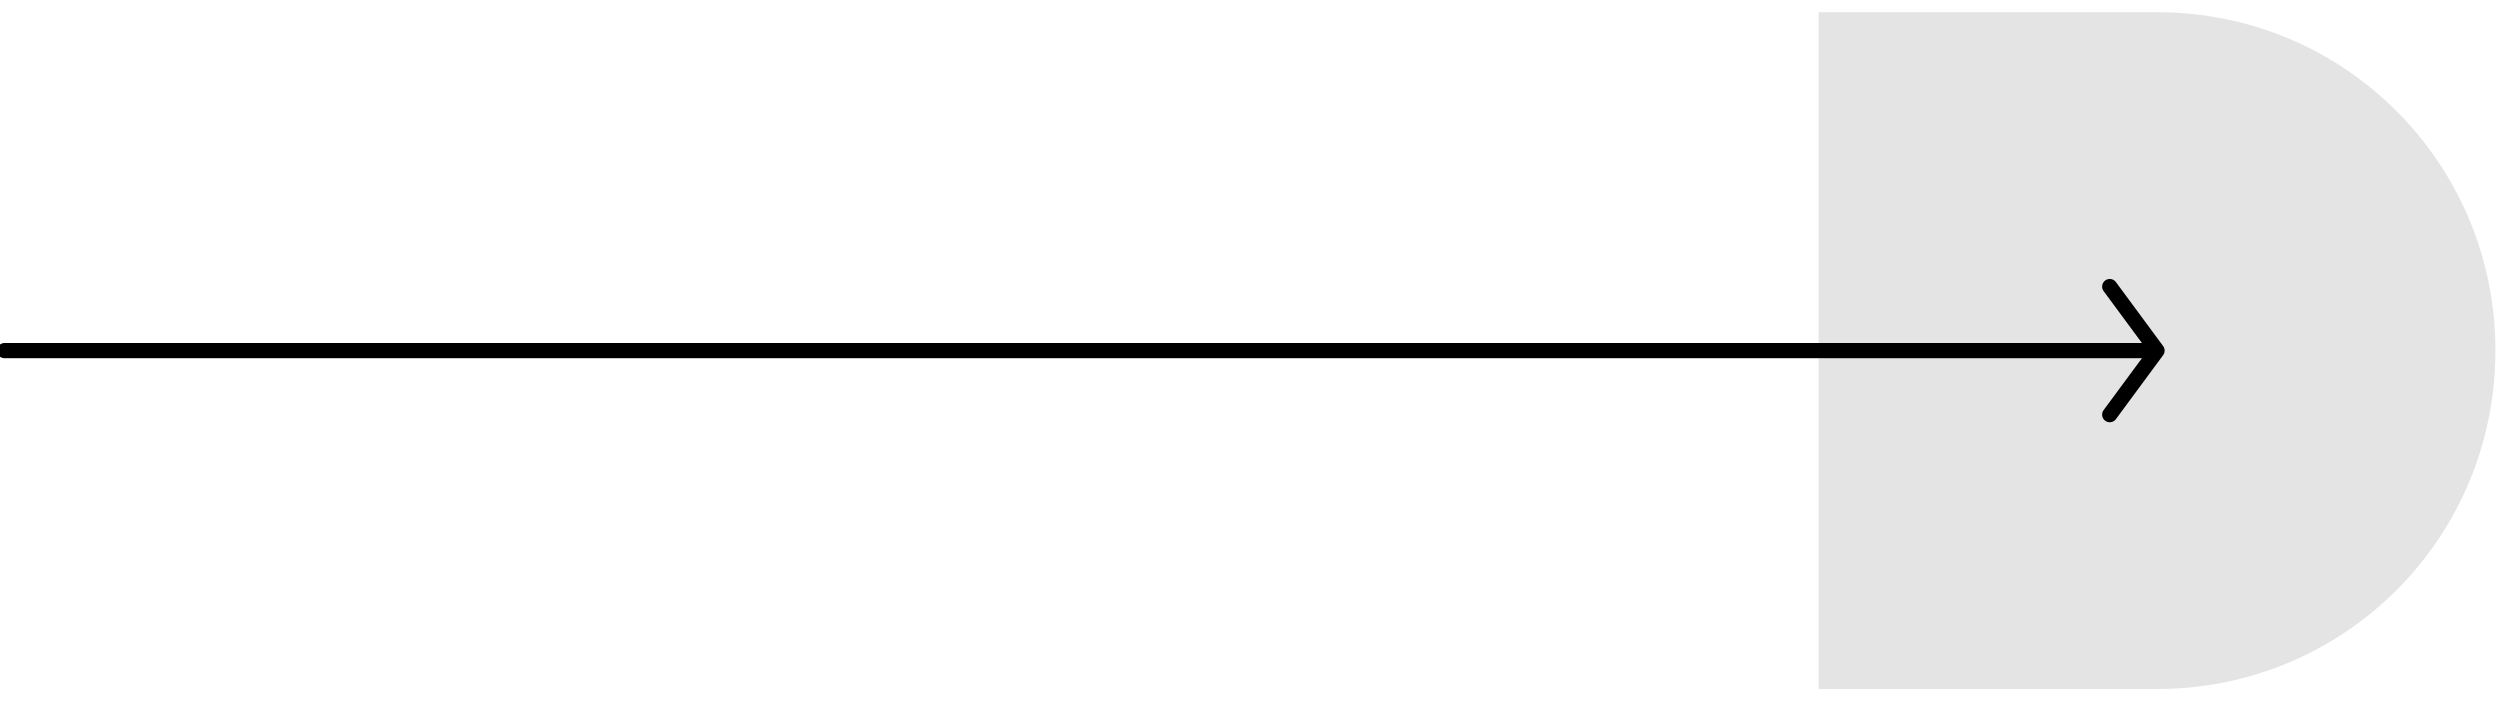 <svg xmlns="http://www.w3.org/2000/svg" xmlns:xlink="http://www.w3.org/1999/xlink" id="Layer_1" x="0px" y="0px" viewBox="0 0 164 46" style="enable-background:new 0 0 164 46;" xml:space="preserve">
<style type="text/css">
	.st0{fill:#E4E4E4;}
	.st1{fill:none;stroke:#000000;stroke-linecap:round;stroke-linejoin:round;stroke-miterlimit:10;}
</style>
<g>
	<path class="st0" d="M141.5,45.2h-22.2V0.8h22.2c12.3,0,22.2,9.9,22.2,22.2C163.7,35.3,153.8,45.2,141.5,45.2"></path>
	<line class="st1" x1="0.3" y1="23" x2="140.8" y2="23"></line>
	<polyline class="st1" points="138.4,18.8 141.5,23 138.4,27.2  "></polyline>
</g>
</svg>